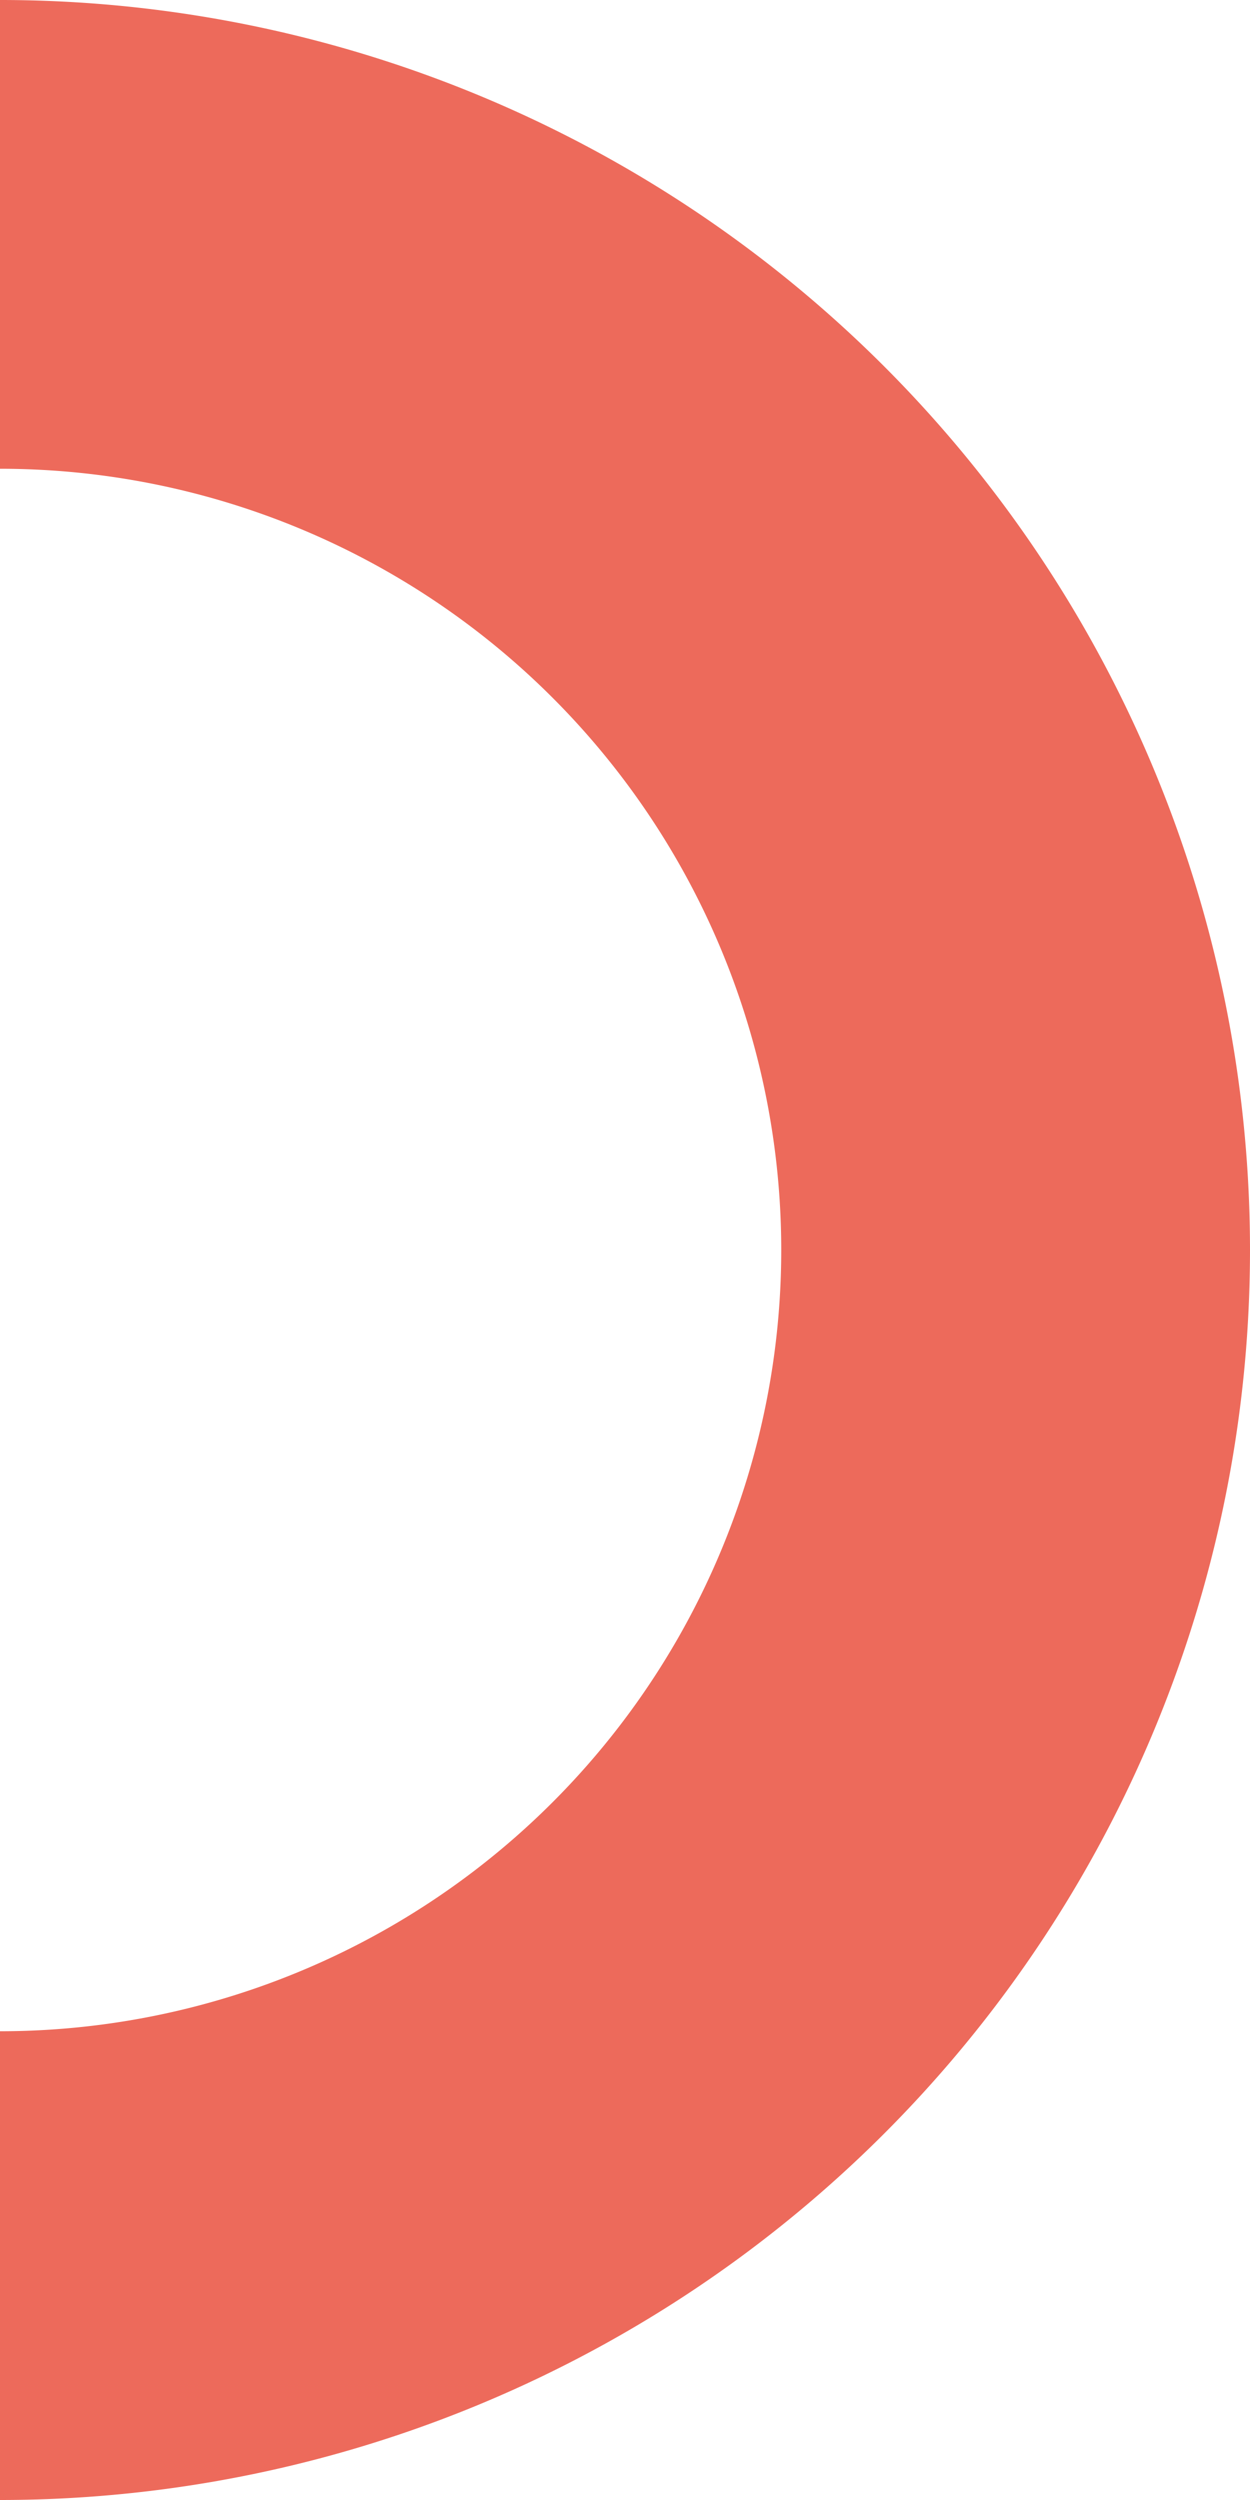 <?xml version="1.0"?>
<svg xmlns="http://www.w3.org/2000/svg" width="87.5" height="175" viewBox="0 0 87.5 175">
  <path d="M328.478,476.076a54.688,54.688,0,0,1-54.687-54.687H240.978a87.5,87.5,0,0,0,175,0H383.165A54.689,54.689,0,0,1,328.478,476.076Z" transform="translate(-421.389 415.978) rotate(-90)" fill="#ed6a5b"/>
</svg>
